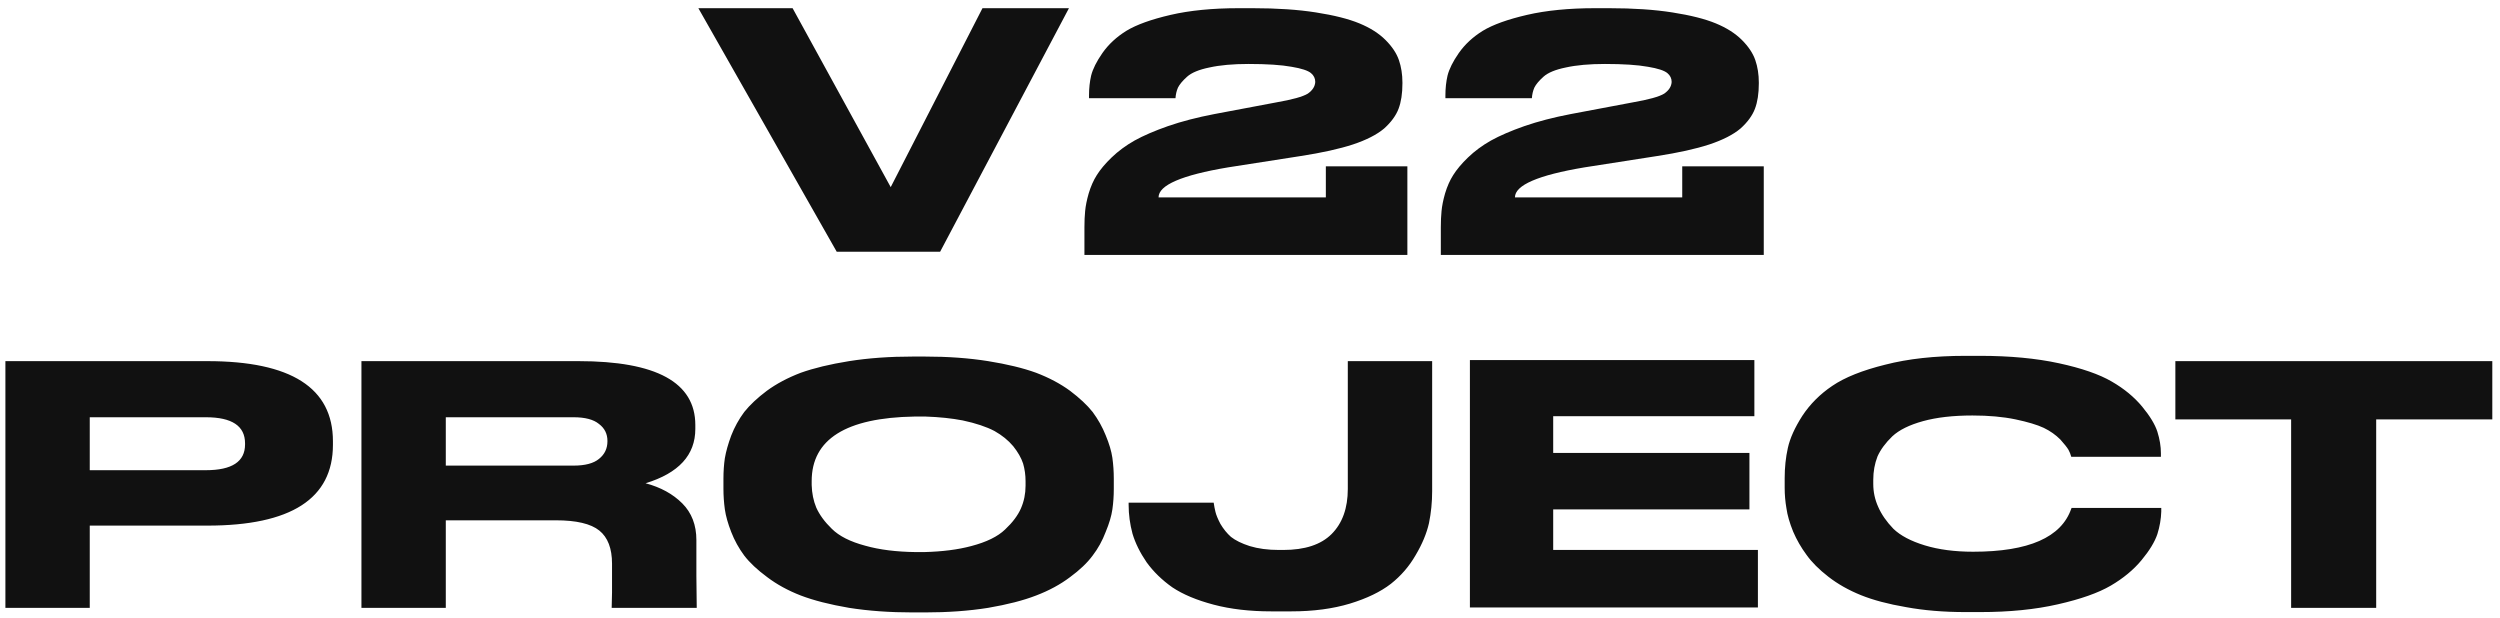 <?xml version="1.0" encoding="UTF-8"?> <svg xmlns="http://www.w3.org/2000/svg" width="255" height="63" viewBox="0 0 255 63" fill="none"> <path d="M95.893 25.676H85.345L71.233 0.836H80.845L90.853 19.088L100.213 0.836H109.033L95.893 25.676ZM143.552 26H110.612V23.192C110.612 22.568 110.636 22.016 110.684 21.536C110.732 21.008 110.852 20.408 111.044 19.736C111.26 19.016 111.536 18.392 111.872 17.864C112.232 17.288 112.736 16.688 113.384 16.064C114.056 15.416 114.836 14.84 115.724 14.336C116.636 13.832 117.776 13.34 119.144 12.86C120.536 12.38 122.108 11.972 123.86 11.636L130.16 10.448C131.816 10.16 132.896 9.86 133.4 9.548C133.88 9.212 134.132 8.816 134.156 8.36C134.156 8 134.012 7.7 133.724 7.46C133.412 7.196 132.752 6.98 131.744 6.812C130.688 6.62 129.224 6.524 127.352 6.524C125.768 6.524 124.436 6.644 123.356 6.884C122.3 7.1 121.544 7.412 121.088 7.82C120.632 8.228 120.32 8.6 120.152 8.936C120.008 9.272 119.924 9.632 119.9 10.016H111.08V9.728C111.08 9.008 111.152 8.336 111.296 7.712C111.464 7.04 111.848 6.272 112.448 5.408C113.072 4.52 113.888 3.764 114.896 3.14C115.928 2.516 117.428 1.976 119.396 1.52C121.364 1.064 123.68 0.836 126.344 0.836H127.784C130.256 0.836 132.404 0.98 134.228 1.268C136.076 1.556 137.552 1.928 138.656 2.384C139.76 2.84 140.648 3.404 141.32 4.076C141.992 4.748 142.448 5.432 142.688 6.128C142.928 6.824 143.048 7.592 143.048 8.432V8.504C143.048 9.536 142.916 10.4 142.652 11.096C142.388 11.792 141.896 12.464 141.176 13.112C140.432 13.736 139.376 14.276 138.008 14.732C136.616 15.188 134.828 15.584 132.644 15.92L125.264 17.072C120.536 17.864 118.172 18.884 118.172 20.132H135.236V16.964H143.552V26ZM179.904 26H146.964V23.192C146.964 22.568 146.988 22.016 147.036 21.536C147.084 21.008 147.204 20.408 147.396 19.736C147.612 19.016 147.888 18.392 148.224 17.864C148.584 17.288 149.088 16.688 149.736 16.064C150.408 15.416 151.188 14.84 152.076 14.336C152.988 13.832 154.128 13.34 155.496 12.86C156.888 12.38 158.46 11.972 160.212 11.636L166.512 10.448C168.168 10.16 169.248 9.86 169.752 9.548C170.232 9.212 170.484 8.816 170.508 8.36C170.508 8 170.364 7.7 170.076 7.46C169.764 7.196 169.104 6.98 168.096 6.812C167.04 6.62 165.576 6.524 163.704 6.524C162.12 6.524 160.788 6.644 159.708 6.884C158.652 7.1 157.896 7.412 157.44 7.82C156.984 8.228 156.672 8.6 156.504 8.936C156.36 9.272 156.276 9.632 156.252 10.016H147.432V9.728C147.432 9.008 147.504 8.336 147.648 7.712C147.816 7.04 148.2 6.272 148.8 5.408C149.424 4.52 150.24 3.764 151.248 3.14C152.28 2.516 153.78 1.976 155.748 1.52C157.716 1.064 160.032 0.836 162.696 0.836H164.136C166.608 0.836 168.756 0.98 170.58 1.268C172.428 1.556 173.904 1.928 175.008 2.384C176.112 2.84 177 3.404 177.672 4.076C178.344 4.748 178.8 5.432 179.04 6.128C179.28 6.824 179.4 7.592 179.4 8.432V8.504C179.4 9.536 179.268 10.4 179.004 11.096C178.74 11.792 178.248 12.464 177.528 13.112C176.784 13.736 175.728 14.276 174.36 14.732C172.968 15.188 171.18 15.584 168.996 15.92L161.616 17.072C156.888 17.864 154.524 18.884 154.524 20.132H171.588V16.964H179.904V26ZM21.143 53.612H9.155V62H0.551V36.836H21.143C29.687 36.836 33.959 39.56 33.959 45.008V45.368C33.959 50.864 29.687 53.612 21.143 53.612ZM9.155 42.56V47.96H20.999C23.663 47.96 24.995 47.084 24.995 45.332V45.224C24.995 43.448 23.663 42.56 20.999 42.56H9.155ZM45.471 53.072V62H36.867V36.836H59.007C66.951 36.836 70.923 39.008 70.923 43.352V43.748C70.923 46.412 69.231 48.26 65.847 49.292C67.383 49.7 68.631 50.384 69.591 51.344C70.551 52.304 71.031 53.552 71.031 55.088V58.76L71.067 62H62.391C62.391 61.976 62.403 61.448 62.427 60.416V57.5C62.427 55.94 61.995 54.812 61.131 54.116C60.267 53.42 58.791 53.072 56.703 53.072H45.471ZM45.471 42.56V47.492H58.503C59.679 47.492 60.543 47.264 61.095 46.808C61.671 46.352 61.959 45.752 61.959 45.008V44.972C61.959 44.252 61.671 43.676 61.095 43.244C60.543 42.788 59.679 42.56 58.503 42.56H45.471ZM93.123 36.368H94.311C96.687 36.368 98.847 36.524 100.791 36.836C102.735 37.148 104.367 37.544 105.687 38.024C107.007 38.528 108.159 39.14 109.143 39.86C110.127 40.604 110.895 41.324 111.447 42.02C111.999 42.764 112.443 43.556 112.779 44.396C113.139 45.26 113.367 46.028 113.463 46.7C113.559 47.396 113.607 48.104 113.607 48.824V49.868C113.607 50.588 113.559 51.284 113.463 51.956C113.367 52.628 113.139 53.396 112.779 54.26C112.443 55.148 111.999 55.952 111.447 56.672C110.895 57.416 110.127 58.148 109.143 58.868C108.159 59.612 107.007 60.236 105.687 60.74C104.391 61.244 102.759 61.664 100.791 62C98.847 62.312 96.687 62.468 94.311 62.468H93.123C90.747 62.468 88.575 62.312 86.607 62C84.639 61.664 82.995 61.244 81.675 60.74C80.379 60.236 79.239 59.612 78.255 58.868C77.247 58.124 76.467 57.392 75.915 56.672C75.363 55.928 74.919 55.124 74.583 54.26C74.247 53.396 74.031 52.628 73.935 51.956C73.839 51.26 73.791 50.564 73.791 49.868V48.824C73.791 48.08 73.839 47.384 73.935 46.736C74.055 46.04 74.271 45.272 74.583 44.432C74.919 43.568 75.363 42.764 75.915 42.02C76.491 41.3 77.259 40.58 78.219 39.86C79.203 39.14 80.355 38.528 81.675 38.024C83.019 37.544 84.663 37.148 86.607 36.836C88.575 36.524 90.747 36.368 93.123 36.368ZM104.607 49.544V49.076C104.607 48.452 104.523 47.852 104.355 47.276C104.163 46.7 103.827 46.112 103.347 45.512C102.843 44.912 102.207 44.396 101.439 43.964C100.623 43.532 99.543 43.172 98.199 42.884C97.071 42.668 95.811 42.536 94.419 42.488C94.035 42.488 93.651 42.488 93.267 42.488C86.283 42.608 82.791 44.804 82.791 49.076V49.472C82.815 50.312 82.971 51.08 83.259 51.776C83.595 52.52 84.123 53.24 84.843 53.936C85.587 54.68 86.727 55.256 88.263 55.664C89.703 56.072 91.419 56.288 93.411 56.312C93.675 56.312 93.963 56.312 94.275 56.312C96.123 56.264 97.719 56.06 99.063 55.7C100.623 55.292 101.775 54.728 102.519 54.008C103.287 53.288 103.827 52.568 104.139 51.848C104.451 51.128 104.607 50.36 104.607 49.544ZM131.716 62.36H129.664C127.48 62.36 125.524 62.132 123.796 61.676C122.068 61.22 120.664 60.632 119.584 59.912C118.528 59.168 117.652 58.316 116.956 57.356C116.284 56.372 115.804 55.4 115.516 54.44C115.252 53.456 115.12 52.472 115.12 51.488V51.272H123.796C123.844 51.608 123.904 51.92 123.976 52.208C124.048 52.52 124.216 52.928 124.48 53.432C124.792 53.96 125.152 54.404 125.56 54.764C126.016 55.124 126.652 55.436 127.468 55.7C128.332 55.964 129.328 56.096 130.456 56.096H130.888C133.096 56.096 134.74 55.556 135.82 54.476C136.924 53.372 137.476 51.836 137.476 49.868V36.836H146.08V50.084C146.08 51.212 145.972 52.304 145.756 53.36C145.516 54.416 145.06 55.508 144.388 56.636C143.74 57.764 142.9 58.736 141.868 59.552C140.812 60.368 139.42 61.04 137.692 61.568C135.94 62.096 133.948 62.36 131.716 62.36ZM149.93 36.728H178.946V42.452H158.426V46.196H178.442V51.956H158.426V56.096H179.306V61.964H149.93V36.728ZM200.469 62.432C198.261 62.432 196.245 62.264 194.421 61.928C192.597 61.616 191.061 61.208 189.813 60.704C188.565 60.2 187.461 59.576 186.501 58.832C185.541 58.088 184.797 57.344 184.269 56.6C183.717 55.856 183.261 55.064 182.901 54.224C182.541 53.336 182.313 52.544 182.217 51.848C182.097 51.152 182.037 50.456 182.037 49.76V48.788C182.037 47.684 182.145 46.652 182.361 45.692C182.577 44.708 183.069 43.616 183.837 42.416C184.629 41.216 185.649 40.196 186.897 39.356C188.169 38.492 189.969 37.772 192.297 37.196C194.625 36.596 197.349 36.296 200.469 36.296H201.981C205.005 36.296 207.681 36.548 210.009 37.052C212.337 37.556 214.137 38.18 215.409 38.924C216.657 39.644 217.689 40.496 218.505 41.48C219.297 42.44 219.813 43.292 220.053 44.036C220.293 44.804 220.413 45.536 220.413 46.232V46.592H211.269C211.197 46.328 211.101 46.088 210.981 45.872C210.837 45.632 210.561 45.284 210.153 44.828C209.673 44.348 209.109 43.952 208.461 43.64C207.789 43.328 206.829 43.04 205.581 42.776C204.309 42.512 202.845 42.38 201.189 42.38C199.221 42.38 197.541 42.572 196.149 42.956C194.757 43.34 193.713 43.856 193.017 44.504C192.321 45.176 191.817 45.86 191.505 46.556C191.217 47.3 191.073 48.092 191.073 48.932V49.364C191.073 50.18 191.241 50.96 191.577 51.704C191.913 52.472 192.429 53.216 193.125 53.936C193.845 54.632 194.913 55.196 196.329 55.628C197.745 56.06 199.389 56.276 201.261 56.276C206.925 56.276 210.261 54.812 211.269 51.884C211.293 51.836 211.305 51.812 211.305 51.812H220.449V52.172C220.425 52.94 220.293 53.708 220.053 54.476C219.789 55.268 219.249 56.156 218.433 57.14C217.617 58.124 216.573 58.988 215.301 59.732C214.029 60.476 212.229 61.112 209.901 61.64C207.597 62.168 204.957 62.432 201.981 62.432H200.469ZM233.695 62V42.776H221.887V36.836H254.215V42.776H242.371V62H233.695Z" fill="#111111"></path> </svg> 